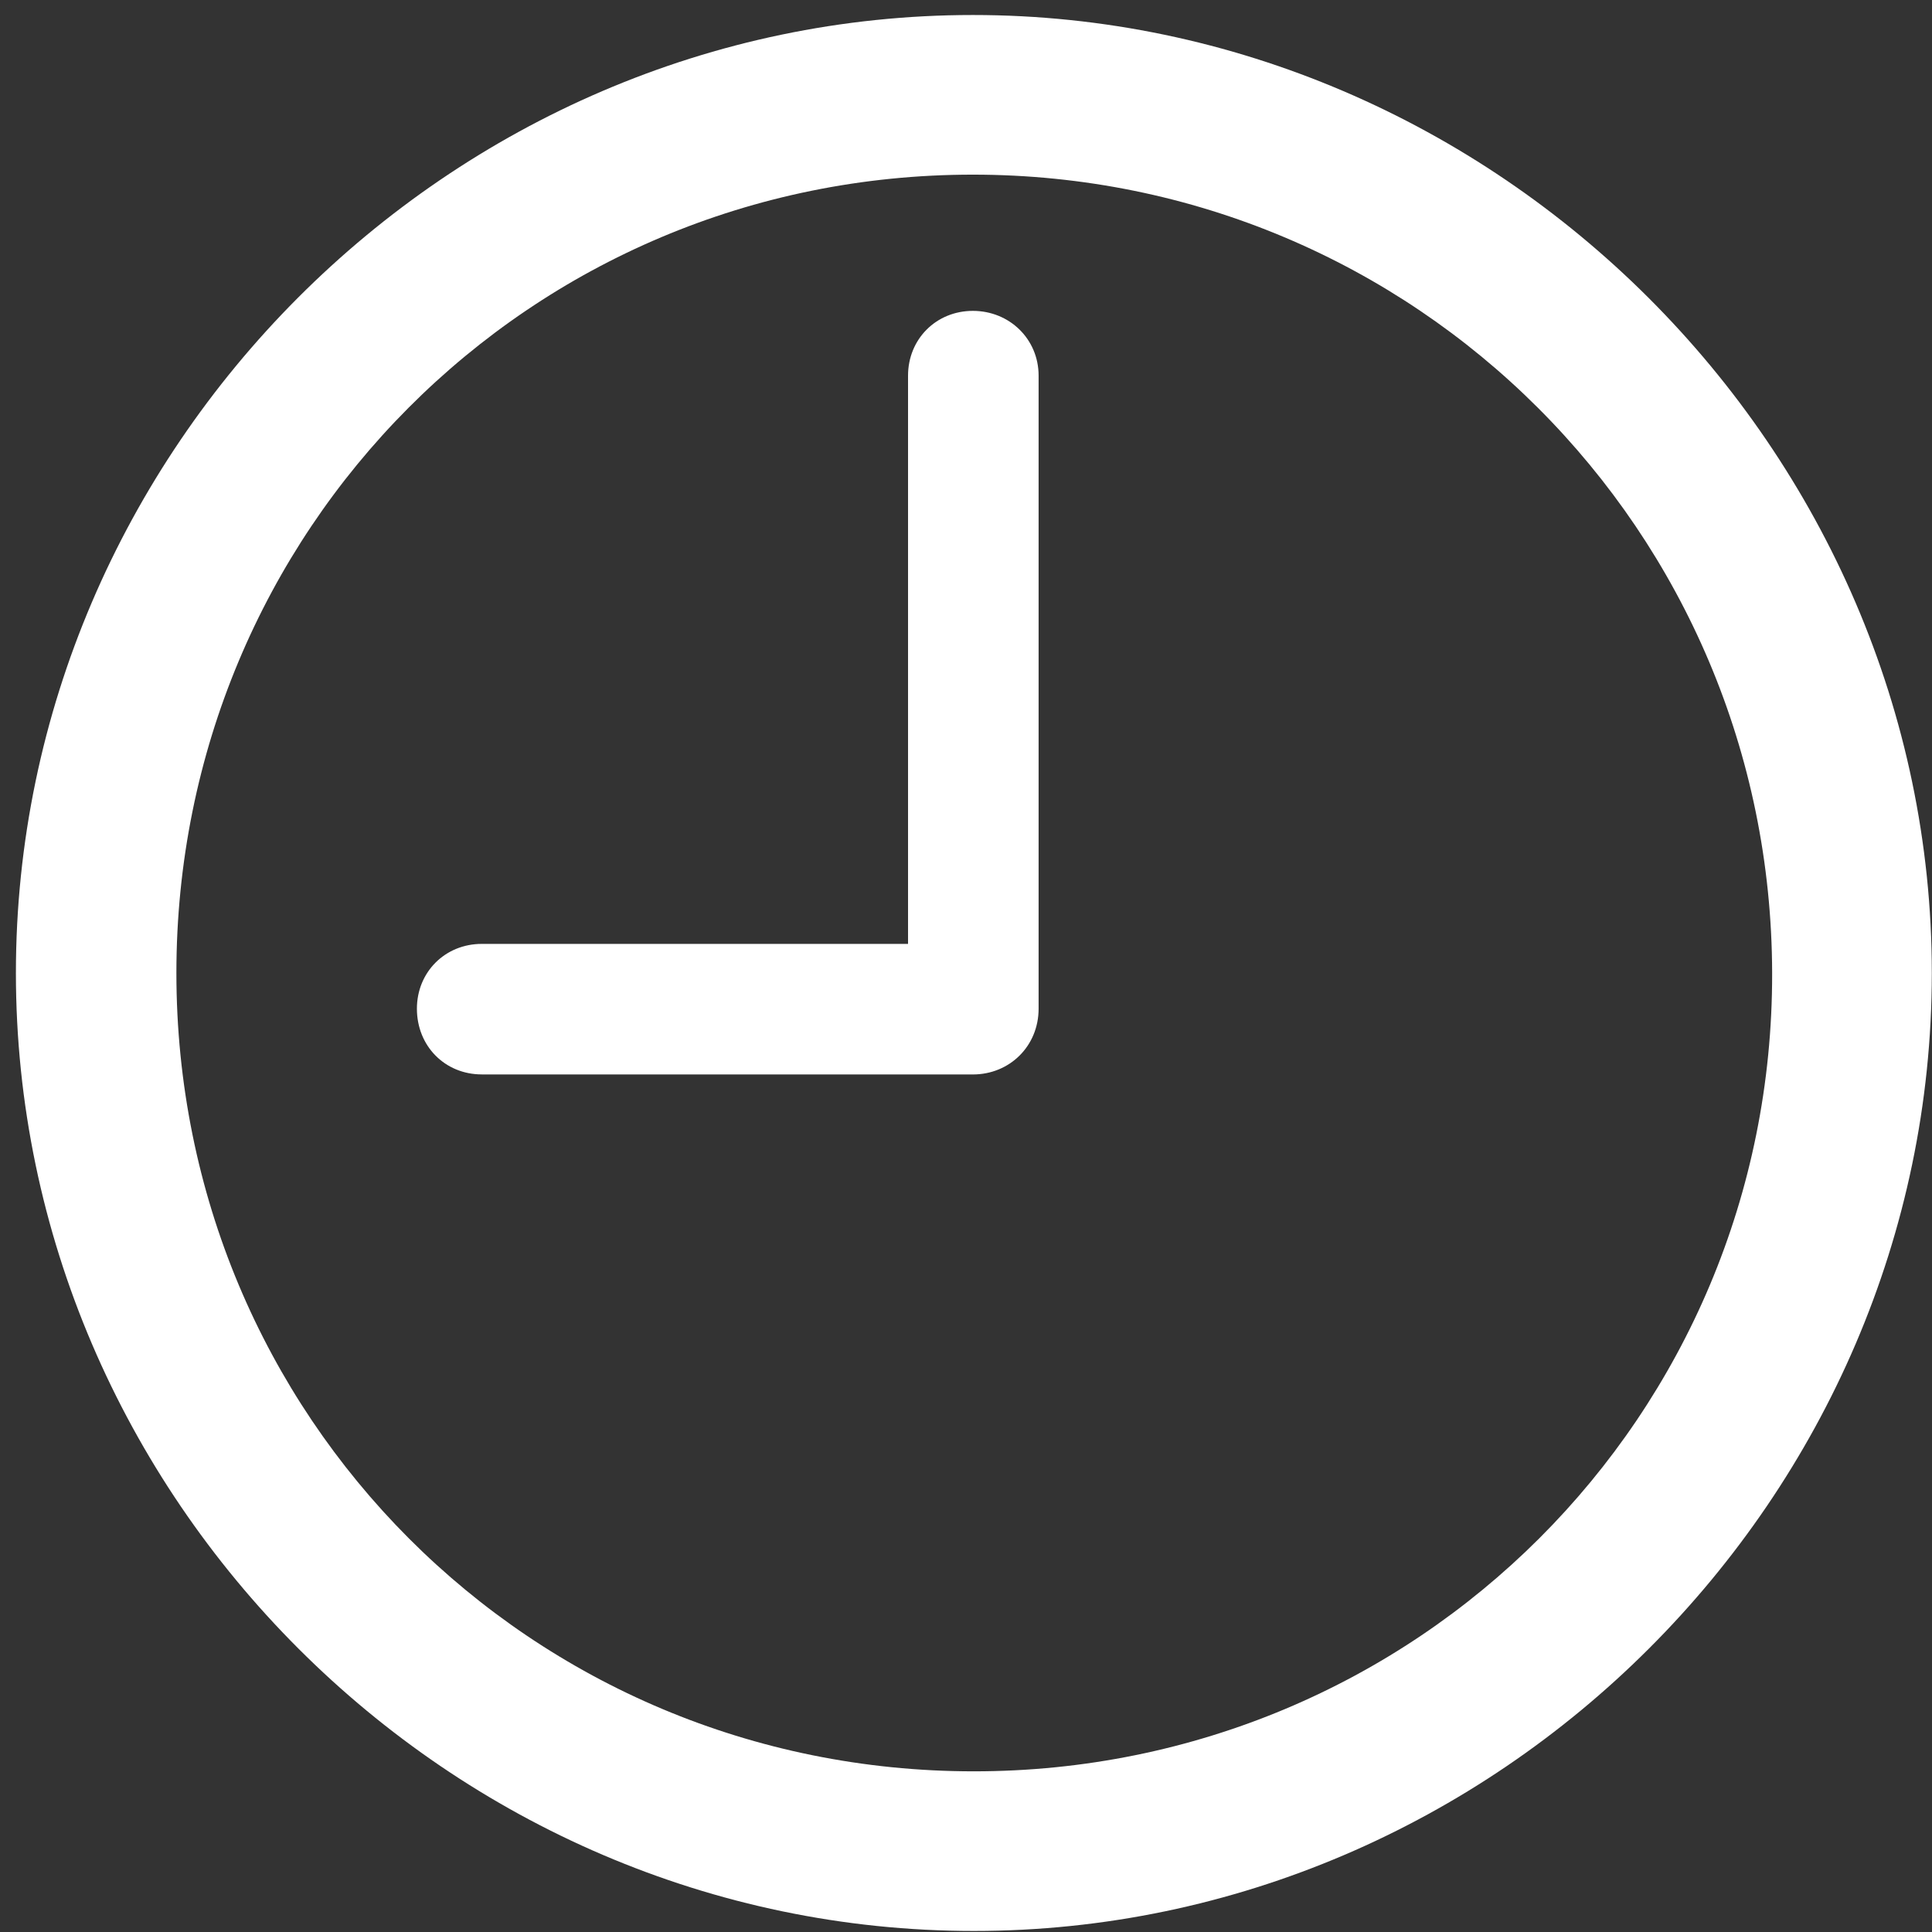 <svg width="43" height="43" viewBox="0 0 43 43" fill="none" xmlns="http://www.w3.org/2000/svg">
<rect x="0" y="0" width="43" height="43" fill="#333333" stroke="none"/>
<path d="M21.675 42.977C33.318 42.977 42.996 33.32 42.996 21.655C42.996 10.012 33.297 0.334 21.653 0.334C9.99 0.334 0.354 10.012 0.354 21.655C0.354 33.32 10.01 42.977 21.675 42.977ZM21.675 39.424C11.808 39.424 3.926 31.522 3.926 21.655C3.926 11.809 11.786 3.887 21.653 3.887C31.499 3.887 39.421 11.81 39.442 21.655C39.463 31.523 31.519 39.424 21.674 39.424M10.72 23.914H21.653C22.468 23.914 23.116 23.286 23.116 22.45V8.361C23.116 7.546 22.468 6.919 21.653 6.919C20.837 6.919 20.21 7.546 20.21 8.361V21.008H10.722C9.907 21.008 9.279 21.635 9.279 22.45C9.279 23.286 9.907 23.913 10.722 23.913" fill="white"/>
</svg>
